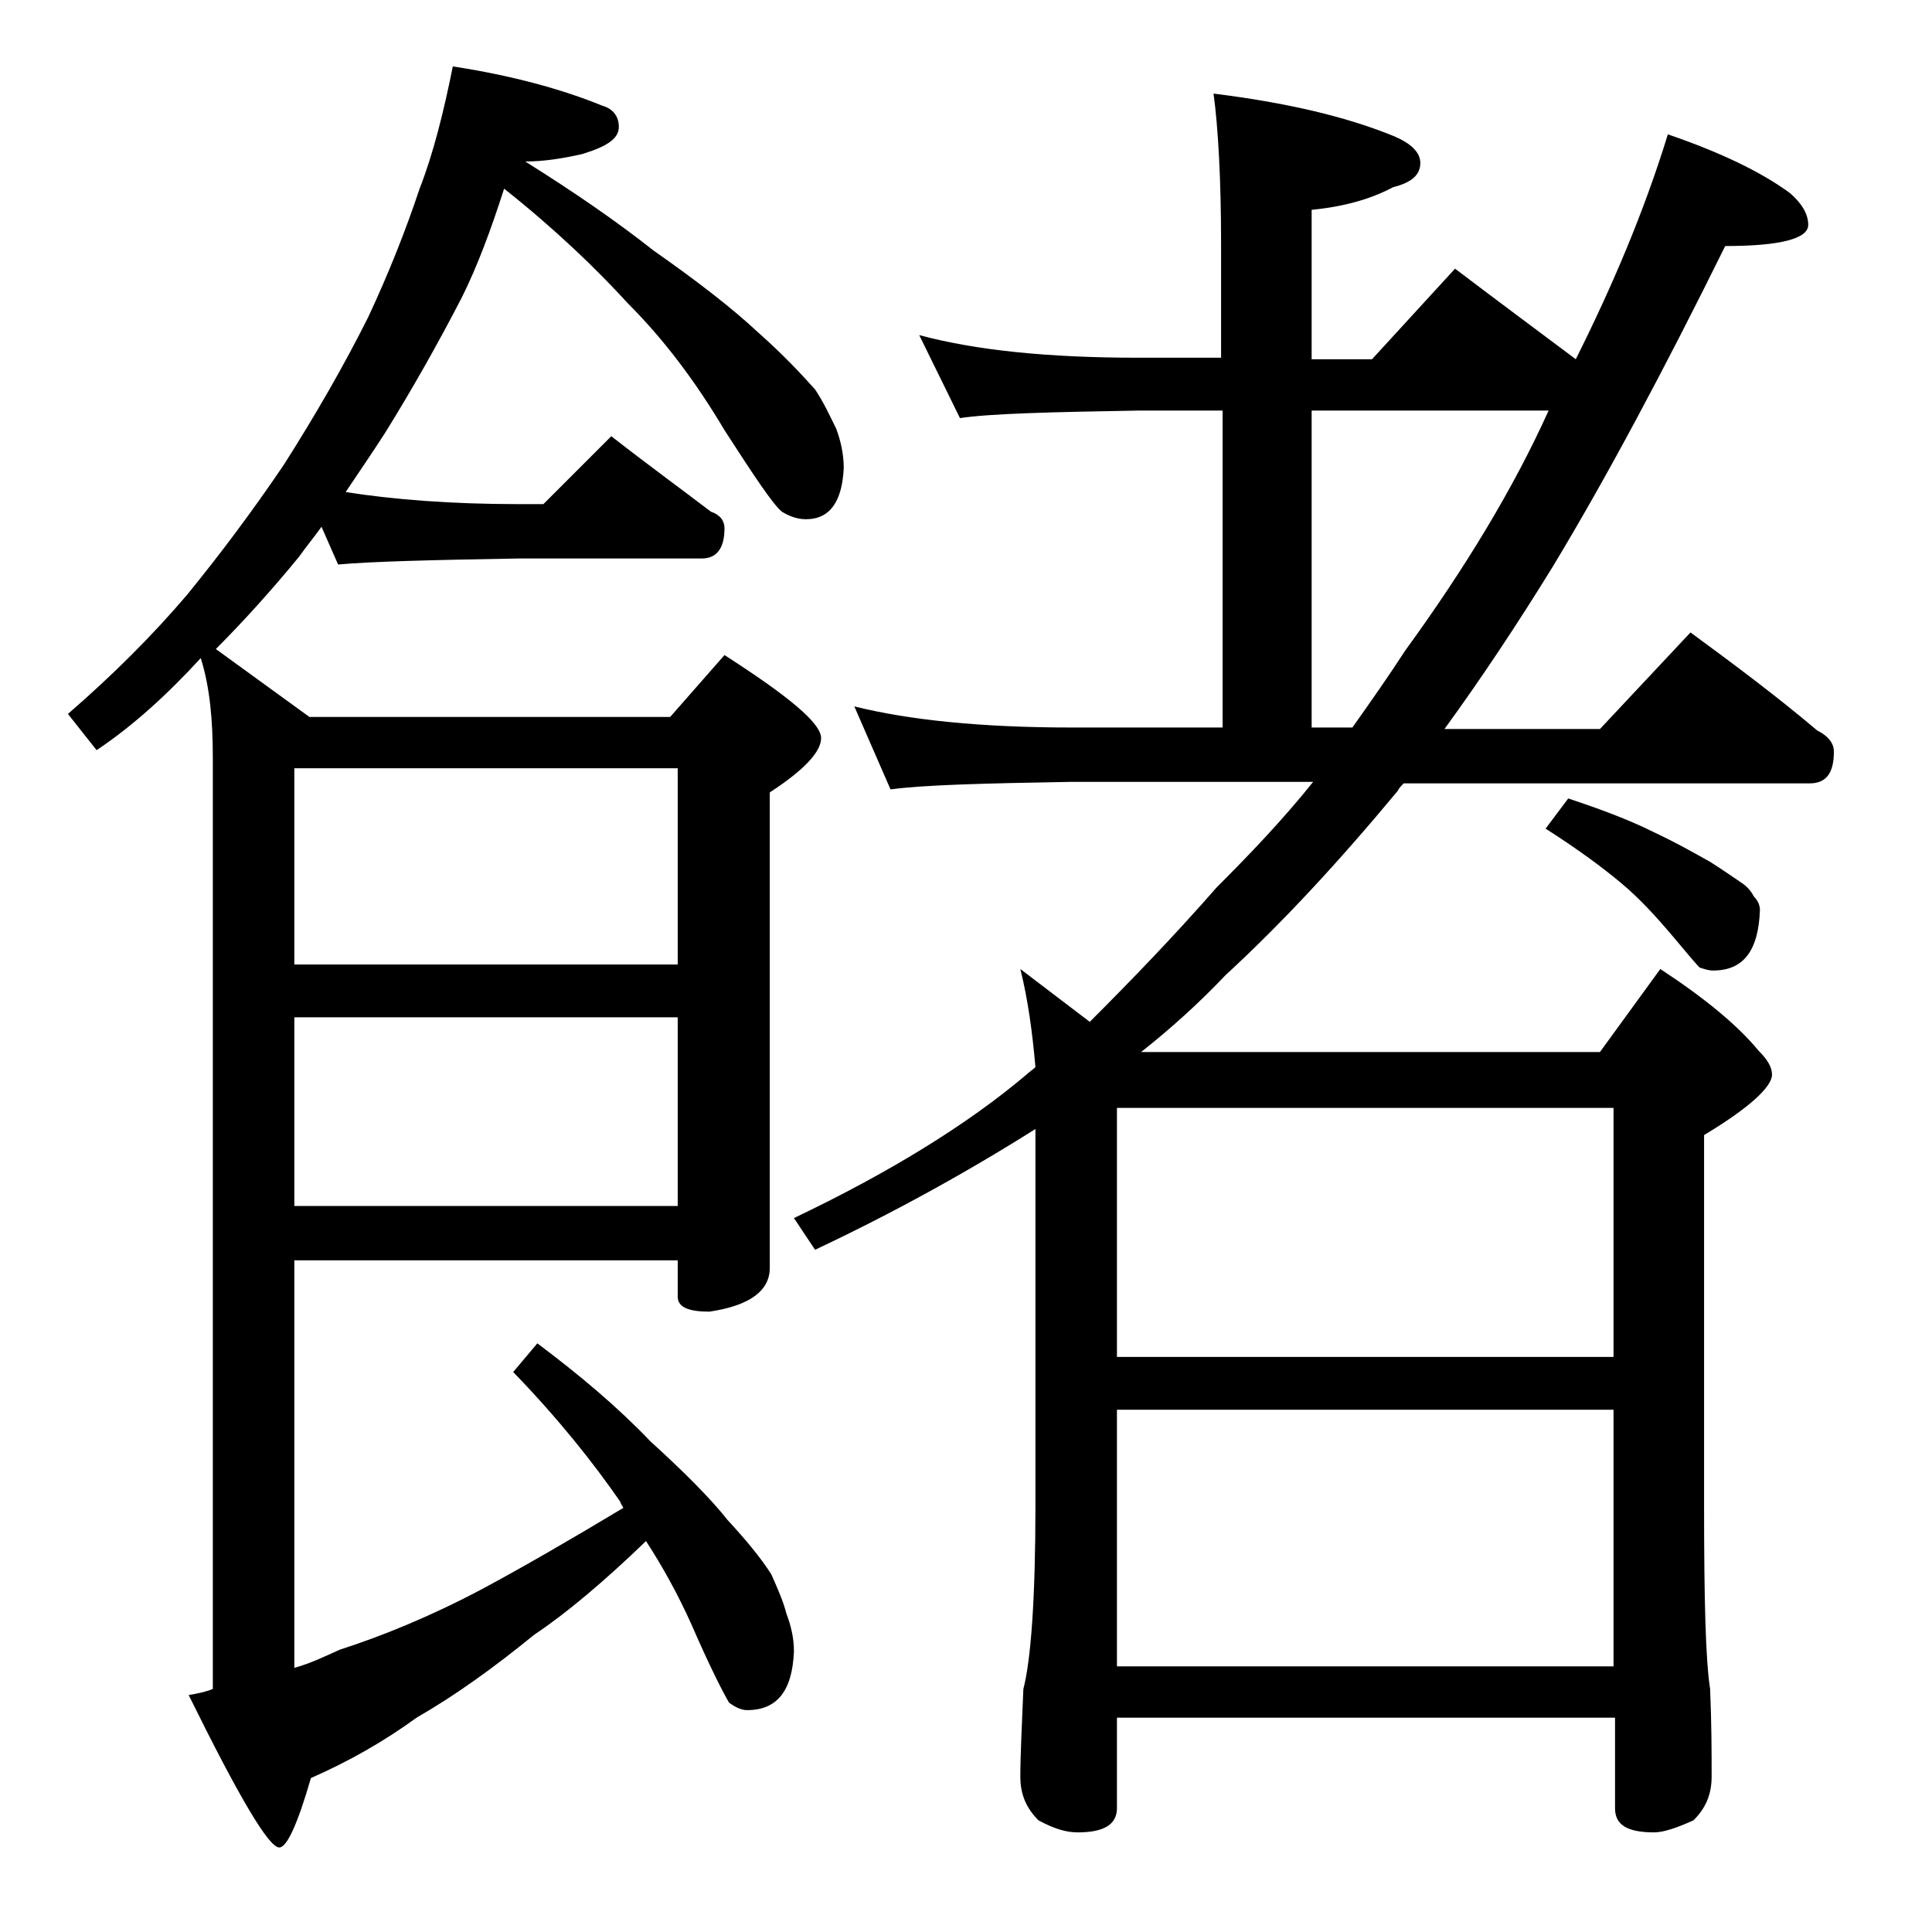 <?xml version="1.0" encoding="utf-8"?>
<!-- Generator: Adobe Illustrator 18.0.0, SVG Export Plug-In . SVG Version: 6.00 Build 0)  -->
<!DOCTYPE svg PUBLIC "-//W3C//DTD SVG 1.1//EN" "http://www.w3.org/Graphics/SVG/1.1/DTD/svg11.dtd">
<svg version="1.1" id="Layer_1" xmlns="http://www.w3.org/2000/svg" xmlns:xlink="http://www.w3.org/1999/xlink" x="0px" y="0px"
	 viewBox="0 0 128 128" enable-background="new 0 0 128 128" xml:space="preserve">
<path d="M30,4.4C33.9,5,37.2,5.9,39.9,7C40.6,7.2,41,7.7,41,8.4c0,0.8-0.8,1.3-2.4,1.8c-1.3,0.3-2.6,0.5-3.8,0.5
	c3.2,2,6.1,4,8.5,5.9c3,2.1,5.3,3.9,6.9,5.4c1.7,1.5,2.9,2.8,3.8,3.8c0.6,0.9,1,1.8,1.4,2.6c0.3,0.8,0.5,1.7,0.5,2.6
	c-0.1,2.2-0.9,3.4-2.5,3.4c-0.6,0-1.1-0.2-1.6-0.5c-0.6-0.5-1.8-2.3-3.8-5.4c-1.9-3.2-4-6-6.4-8.4c-2.1-2.3-4.8-4.9-8.2-7.6
	c-0.9,2.8-1.8,5.2-2.8,7.2c-1.6,3.1-3.3,6.1-5.1,9c-0.9,1.4-1.8,2.7-2.6,3.9c3.2,0.5,7,0.8,11.5,0.8H36l4.5-4.5
	c2.3,1.8,4.5,3.4,6.6,5c0.6,0.2,0.9,0.6,0.9,1.1c0,1.3-0.5,2-1.5,2H34.4c-5.8,0.1-9.8,0.2-12,0.4l-1.1-2.5c-0.5,0.7-1,1.3-1.5,2
	c-1.8,2.2-3.7,4.3-5.5,6.1l6.2,4.5h23.9l3.6-4.1c4.2,2.7,6.4,4.5,6.4,5.5c0,0.9-1.1,2.1-3.4,3.6v31.5c0,1.5-1.3,2.5-4,2.9
	c-1.4,0-2.1-0.3-2.1-1v-2.4H19.5v27c1.1-0.3,2.1-0.8,3-1.2c2.8-0.9,6-2.2,9.4-4c2.8-1.5,5.9-3.3,9.4-5.4c-0.1-0.2-0.2-0.3-0.2-0.4
	c-1.8-2.6-4.1-5.5-7.1-8.6l1.6-1.9c2.8,2.1,5.3,4.2,7.5,6.5c2.2,2,4,3.8,5.1,5.2c1.2,1.3,2.2,2.5,2.9,3.6c0.4,0.9,0.8,1.8,1,2.6
	c0.3,0.8,0.5,1.6,0.5,2.5c-0.1,2.6-1.1,3.9-3.1,3.9c-0.4,0-0.8-0.2-1.2-0.5c-0.3-0.5-1.2-2.2-2.5-5.2c-0.9-2-1.9-3.8-3-5.5
	c-2.8,2.7-5.3,4.8-7.4,6.2c-2.7,2.2-5.2,4-7.8,5.5c-2.2,1.6-4.5,2.9-7,4c-0.9,3.1-1.6,4.6-2.1,4.6c-0.7,0-2.7-3.4-6-10.1
	c0.6-0.1,1.1-0.2,1.6-0.4V50.2c0-2.5-0.2-4.7-0.8-6.6c-2.2,2.4-4.5,4.5-6.9,6.1l-1.9-2.4c3-2.6,5.6-5.2,7.9-7.9
	c2.2-2.7,4.3-5.5,6.4-8.6c2.1-3.3,4-6.6,5.6-9.8c1.4-3,2.5-5.8,3.4-8.5C28.7,10.2,29.4,7.4,30,4.4z M19.5,50.9v13h25.4v-13H19.5z
	 M19.5,67.4v12.5h25.4V67.4H19.5z M60.9,22.2c3.7,1,8.5,1.5,14.5,1.5h5.5v-7.5c0-4.4-0.2-7.8-0.5-10c4.8,0.6,8.7,1.5,11.9,2.8
	c1.2,0.5,1.8,1.1,1.8,1.8c0,0.8-0.6,1.3-1.8,1.6c-1.5,0.8-3.3,1.3-5.4,1.5v9.9h4l5.5-6c2.9,2.2,5.6,4.2,8,6
	c2.4-4.8,4.5-9.7,6.1-14.9c3.5,1.2,6.2,2.5,8.1,3.9c0.8,0.7,1.2,1.4,1.2,2.1c0,0.9-1.8,1.4-5.5,1.4c-4.1,8.3-7.9,15.4-11.4,21.2
	c-2.4,3.9-4.8,7.5-7.2,10.8H106l6-6.4c3,2.2,5.8,4.3,8.4,6.5c0.8,0.4,1.1,0.9,1.1,1.4c0,1.4-0.5,2.1-1.6,2.1H93
	c-0.2,0.2-0.3,0.3-0.4,0.5c-3.9,4.7-7.7,8.8-11.4,12.2c-1.8,1.9-3.7,3.6-5.6,5.1H106l4-5.5c2.9,1.9,5.1,3.7,6.5,5.4
	c0.6,0.6,0.9,1.1,0.9,1.6c0,0.8-1.5,2.2-4.5,4v24.6c0,6.2,0.1,10.2,0.4,12.1c0.1,2.4,0.1,4.3,0.1,5.8c0,1.2-0.4,2.1-1.2,2.9
	c-1.1,0.5-2,0.8-2.6,0.8c-1.8,0-2.6-0.5-2.6-1.6v-6H74v6c0,1.1-0.9,1.6-2.6,1.6c-0.7,0-1.5-0.2-2.6-0.8c-0.8-0.8-1.2-1.7-1.2-2.9
	c0-1.4,0.1-3.3,0.2-5.8c0.5-1.9,0.8-6,0.8-12.1v-25c-4.6,2.9-9.5,5.6-14.6,8l-1.4-2.1c6.3-3,11.5-6.2,15.4-9.5
	c0.2-0.2,0.4-0.3,0.6-0.5c-0.2-2.3-0.5-4.5-1-6.5l4.6,3.5c2.8-2.8,5.6-5.7,8.4-8.9c2.2-2.2,4.4-4.5,6.4-7h-16
	c-5.8,0.1-9.8,0.2-12,0.5l-2.4-5.5c3.6,0.9,8.4,1.4,14.4,1.4h10v-21h-5.5c-5.9,0.1-9.9,0.2-11.9,0.5L60.9,22.2z M74,89.9h32.9V73.4
	H74V89.9z M74,110.4h32.9v-17H74V110.4z M89.6,48.2c1.2-1.7,2.4-3.4,3.5-5.1c4-5.5,7.2-10.8,9.5-15.9H86.9v21H89.6z M103.9,52.9
	c2.1,0.7,4,1.4,5.6,2.2c1.7,0.8,2.9,1.5,3.8,2c0.8,0.5,1.5,1,2.1,1.4c0.3,0.2,0.6,0.5,0.8,0.9c0.2,0.2,0.4,0.5,0.4,0.9
	c-0.1,2.7-1.1,4-3.1,4c-0.3,0-0.6-0.1-0.9-0.2c-0.2-0.2-0.8-0.9-1.8-2.1c-1.1-1.3-2.2-2.5-3.4-3.5c-1.2-1-2.8-2.2-5-3.6L103.9,52.9z
	"/>
</svg>
